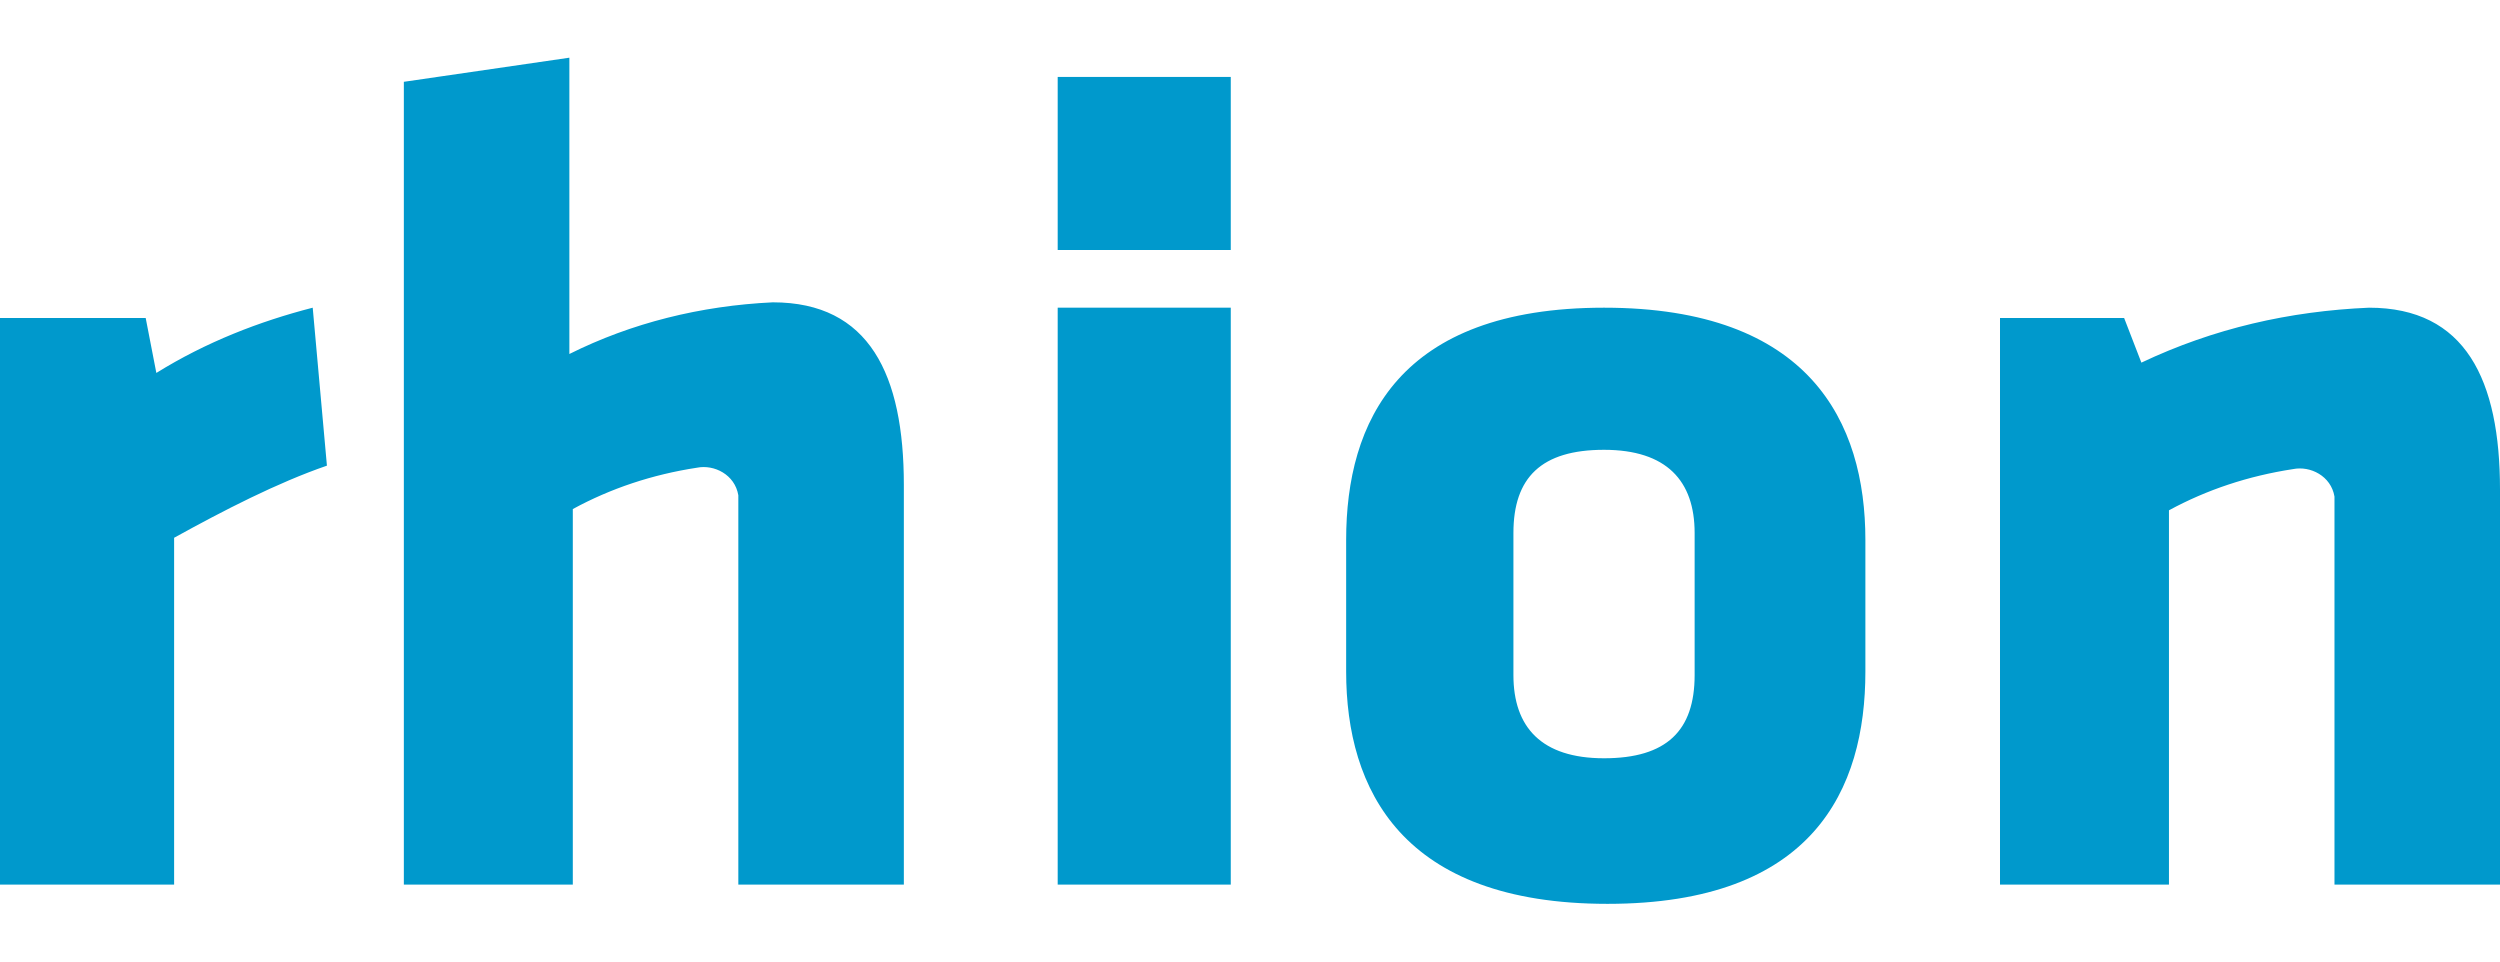 <svg width="130" height="50" viewBox="0 0 130 50" fill="none" xmlns="http://www.w3.org/2000/svg">
<path fill-rule="evenodd" clip-rule="evenodd" d="M47 25.217V45.821V46H38.393V26.471V25.754C38.214 24.679 37.138 24.142 36.241 24.321C33.91 24.679 31.759 25.396 29.786 26.471V46H21V4.254L29.607 3V18.408C32.834 16.796 36.421 15.9 40.186 15.721C45.207 15.721 47 19.483 47 25.217ZM16.261 16L17 24.214C14.413 25.107 11.641 26.536 9.054 27.964V46H0V16.536H7.576L8.13 19.393C10.717 17.786 13.489 16.714 16.261 16ZM64 13V4H55V13H64ZM64 16V46H55V16H64ZM97 34.924V28.076C97 21.948 94.101 16 83.409 16C72.718 16 70 21.948 70 28.076V34.924C70 41.052 72.899 47 83.591 47C94.282 47 97 41.052 97 34.924ZM88.121 35.105C88.121 37.988 86.671 39.43 83.409 39.43C80.148 39.43 78.698 37.808 78.698 35.105V27.715C78.698 24.831 80.148 23.39 83.409 23.39C86.671 23.39 88.121 25.012 88.121 27.715V35.105ZM130 25.464V46H121.393V26.536V25.821C121.214 24.75 120.138 24.214 119.241 24.393C116.91 24.75 114.759 25.464 112.786 26.536V46H104V16.536H110.455L111.352 18.857C115.117 17.071 119.062 16.179 123.186 16C128.207 16 130 19.75 130 25.464Z" fill="#0099CC"/>
</svg>
